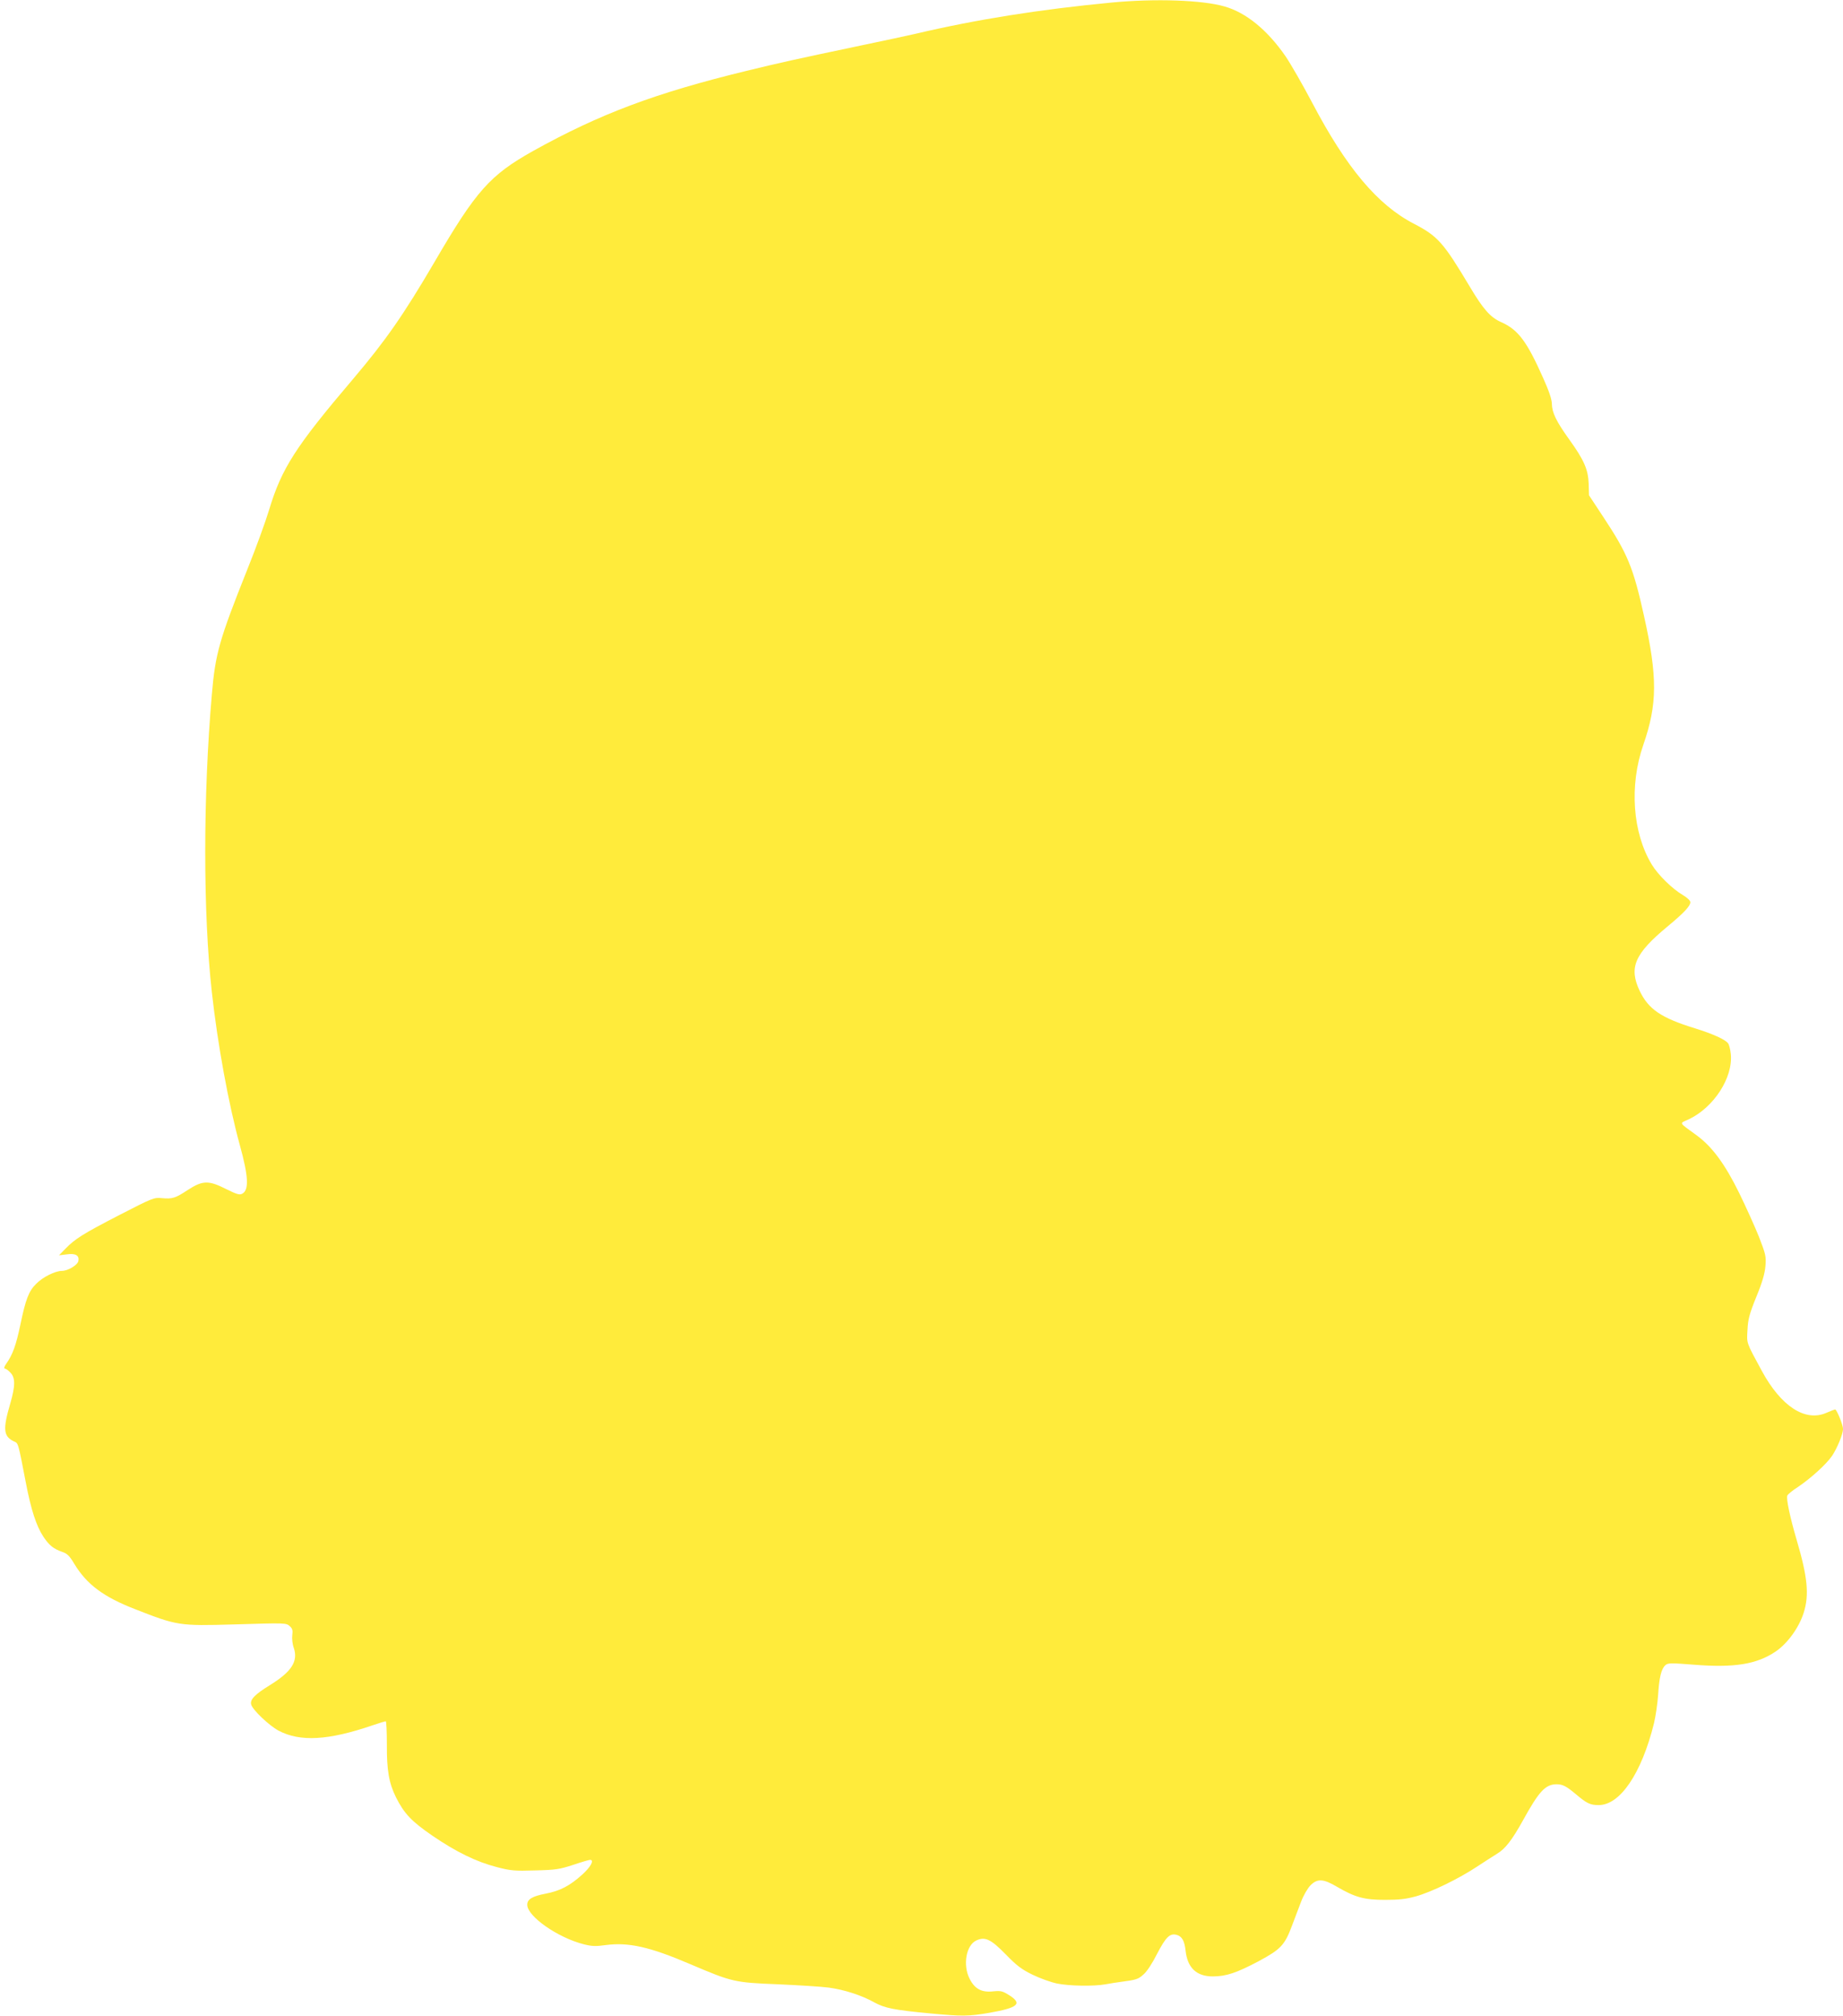 <?xml version="1.0" standalone="no"?>
<!DOCTYPE svg PUBLIC "-//W3C//DTD SVG 20010904//EN"
 "http://www.w3.org/TR/2001/REC-SVG-20010904/DTD/svg10.dtd">
<svg version="1.0" xmlns="http://www.w3.org/2000/svg"
 width="1171pt" height="1280pt" viewBox="0 0 1171 1280"
 preserveAspectRatio="xMidYMid meet">
<g transform="translate(0,1280) scale(0.1,-0.1)"
fill="#ffeb3b" stroke="none">
<path d="M7065 12784 c-460 -44 -859 -107 -1250 -199 -38 -9 -196 -43 -350
-75 -428 -90 -504 -107 -722 -160 -580 -141 -931 -273 -1353 -507 -277 -155
-364 -252 -630 -708 -197 -336 -310 -498 -517 -742 -366 -430 -454 -568 -533
-830 -22 -73 -84 -244 -139 -380 -178 -446 -203 -534 -225 -793 -56 -648 -56
-1388 0 -1890 36 -327 106 -711 178 -972 55 -199 59 -285 15 -308 -17 -9 -34
-4 -101 29 -112 57 -150 56 -243 -4 -82 -54 -99 -59 -167 -53 -49 5 -59 1
-267 -106 -235 -121 -285 -153 -346 -216 l-40 -41 50 6 c55 8 80 -7 73 -42 -5
-26 -66 -63 -105 -63 -42 0 -121 -39 -163 -82 -47 -46 -67 -98 -100 -257 -28
-133 -49 -193 -92 -253 -11 -16 -14 -28 -8 -28 6 0 22 -11 35 -25 33 -32 33
-84 0 -198 -48 -163 -43 -207 22 -239 30 -14 26 2 78 -267 32 -167 66 -271
110 -338 38 -57 65 -78 122 -98 30 -10 46 -26 76 -77 79 -129 184 -208 385
-286 268 -105 281 -107 627 -97 334 10 333 10 357 -12 16 -14 19 -26 15 -56
-3 -22 1 -58 10 -82 28 -85 -15 -151 -153 -236 -96 -59 -127 -92 -118 -123 10
-35 114 -133 173 -165 138 -73 317 -63 600 34 41 14 78 25 82 25 4 0 7 -66 7
-147 -1 -164 13 -245 58 -336 52 -103 97 -151 229 -242 152 -104 280 -167 412
-201 88 -23 113 -25 243 -21 130 3 155 7 241 35 53 18 101 32 108 32 28 0 6
-43 -49 -93 -80 -72 -141 -104 -235 -122 -83 -16 -115 -35 -115 -70 0 -74 194
-209 359 -251 51 -13 77 -14 140 -5 144 19 279 -11 536 -121 268 -114 281
-117 558 -128 133 -6 278 -15 322 -21 98 -13 210 -49 290 -94 68 -37 124 -48
355 -70 202 -19 243 -19 377 4 181 32 211 57 126 111 -43 27 -53 30 -103 25
-73 -8 -116 15 -149 79 -45 87 -23 214 42 244 55 26 92 9 186 -87 70 -72 101
-96 171 -130 47 -23 117 -48 155 -56 78 -16 233 -19 310 -5 28 5 70 12 95 15
99 13 112 17 145 47 21 17 57 72 86 130 56 107 81 133 124 122 35 -9 51 -38
58 -102 12 -108 70 -162 172 -162 86 0 151 22 293 97 141 76 165 102 212 228
17 44 42 112 57 150 15 40 41 84 59 103 44 44 81 43 169 -9 115 -67 173 -83
305 -83 89 0 133 5 195 22 101 28 275 113 391 190 49 32 106 69 126 81 52 31
95 87 164 211 102 185 143 230 214 230 39 0 62 -12 125 -65 66 -56 89 -67 140
-67 137 -3 275 200 354 520 10 42 22 122 26 177 7 114 20 167 46 191 17 15 33
15 185 3 254 -20 396 3 516 84 75 51 148 151 178 246 36 114 25 227 -45 464
-42 143 -67 261 -59 280 2 7 33 33 68 55 81 55 179 143 216 197 32 47 70 139
70 171 0 26 -40 124 -50 124 -4 0 -29 -10 -55 -21 -135 -60 -289 41 -411 266
-101 186 -96 173 -91 260 3 67 12 101 56 210 38 92 54 148 58 195 5 62 2 75
-41 186 -26 65 -83 191 -126 279 -90 183 -171 293 -269 365 -119 87 -113 74
-50 103 159 76 281 265 266 414 -3 30 -11 61 -18 69 -21 25 -97 59 -209 94
-215 66 -296 121 -352 238 -70 148 -33 235 177 409 104 86 145 130 145 154 0
10 -20 29 -47 45 -67 39 -158 128 -198 194 -122 201 -144 501 -54 760 90 259
91 431 4 821 -68 307 -104 393 -258 626 l-91 138 -2 72 c-3 91 -29 151 -124
283 -82 114 -109 170 -110 226 0 27 -18 81 -55 163 -104 234 -159 307 -266
355 -69 30 -115 82 -200 225 -168 281 -203 321 -355 400 -231 119 -430 356
-647 769 -59 112 -135 244 -168 293 -115 167 -251 279 -389 318 -142 41 -440
51 -715 25z"/>
</g>
</svg>
